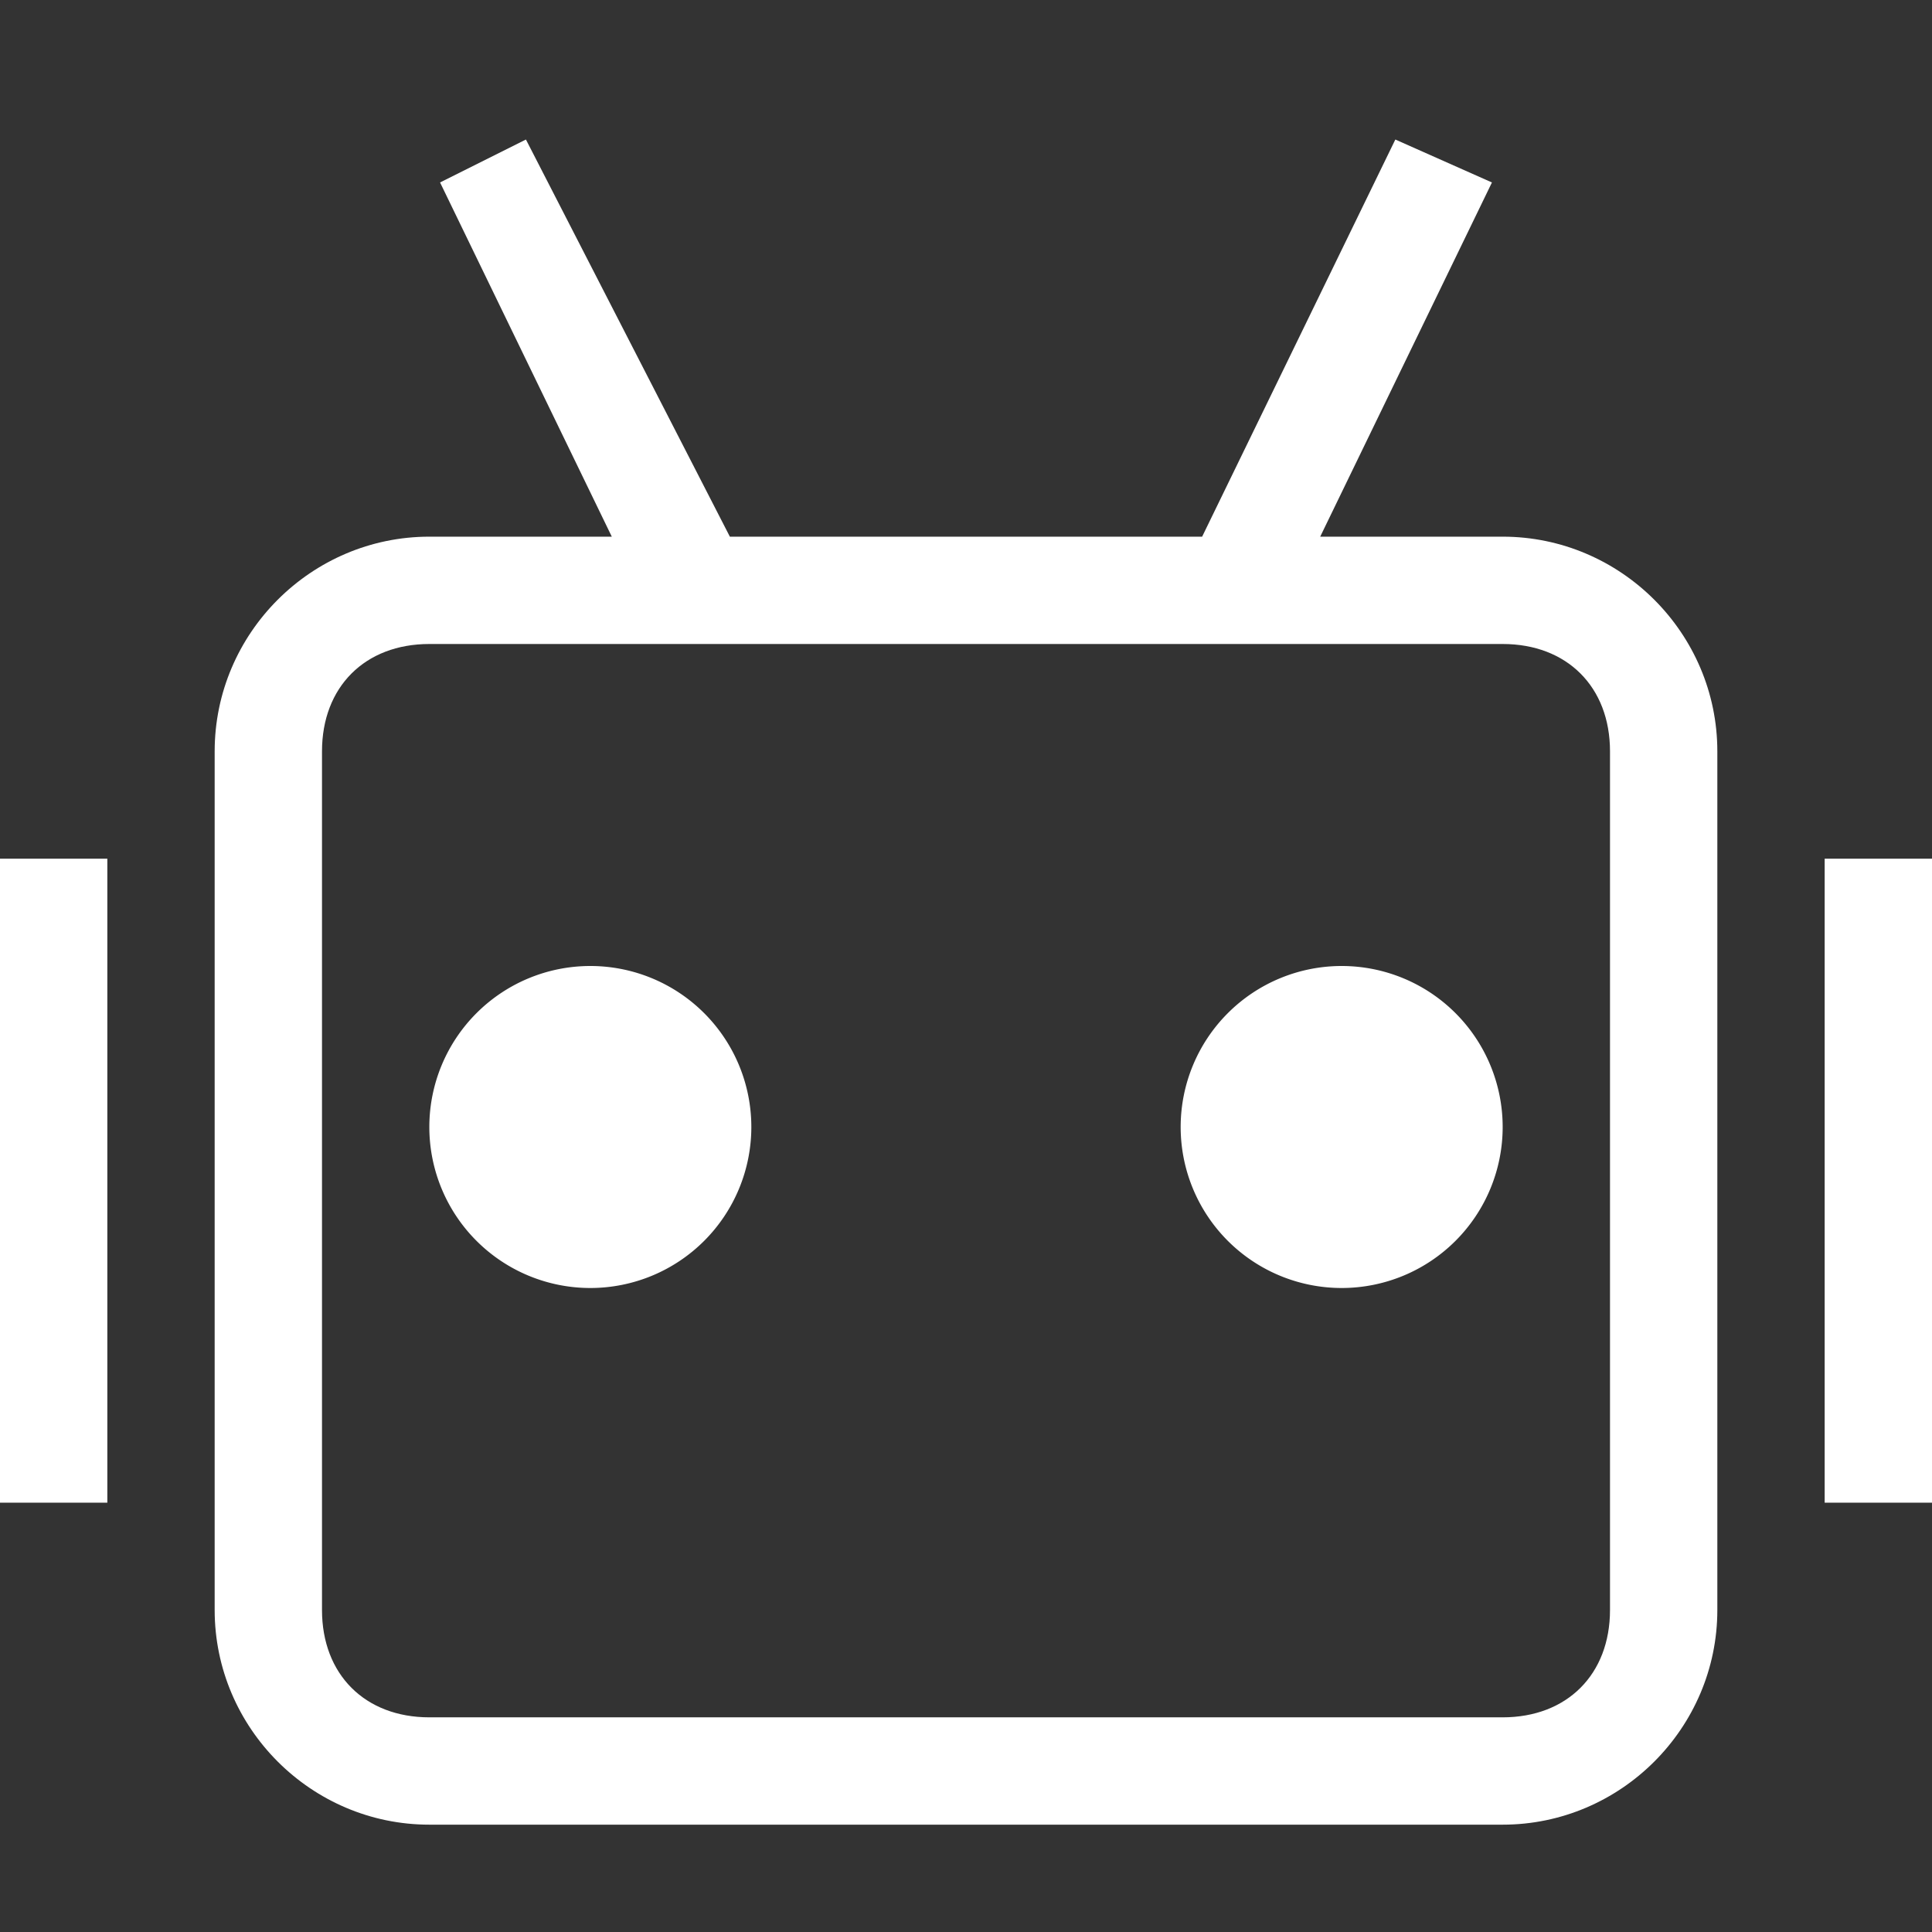 <?xml version="1.0" standalone="no"?><!DOCTYPE svg PUBLIC "-//W3C//DTD SVG 1.1//EN" "http://www.w3.org/Graphics/SVG/1.1/DTD/svg11.dtd"><svg t="1753857542707" class="icon" viewBox="0 0 1024 1024" version="1.1" xmlns="http://www.w3.org/2000/svg" p-id="26724" xmlns:xlink="http://www.w3.org/1999/xlink" width="200" height="200"><rect x="0" y="0" width="1024" height="1024" fill="#333333" stroke="none"/><path d="M796.444 284.444h-96.711l91.022-187.733-51.2-22.756L637.156 284.444H386.844L278.756 73.956l-45.511 22.756L324.267 284.444H227.556c-62.578 0-113.778 51.2-113.778 113.778v455.111c0 62.578 51.2 113.778 113.778 113.778h568.889c62.578 0 113.778-51.2 113.778-113.778V398.222c0-62.578-51.2-113.778-113.778-113.778z m56.889 568.889c0 34.133-22.756 56.889-56.889 56.889H227.556c-34.133 0-56.889-22.756-56.889-56.889V398.222c0-34.133 22.756-56.889 56.889-56.889h568.889c34.133 0 56.889 22.756 56.889 56.889v455.111zM0 455.111h56.889v341.333H0zM967.111 455.111h56.889v341.333h-56.889z" p-id="26725" fill="#ffffff"></path><path d="M312.889 597.333m-85.333 0a85.333 85.333 0 1 0 170.667 0 85.333 85.333 0 1 0-170.667 0Z" p-id="26726" fill="#ffffff"></path><path d="M711.111 597.333m-85.333 0a85.333 85.333 0 1 0 170.667 0 85.333 85.333 0 1 0-170.667 0Z" p-id="26727" fill="#ffffff"></path></svg>